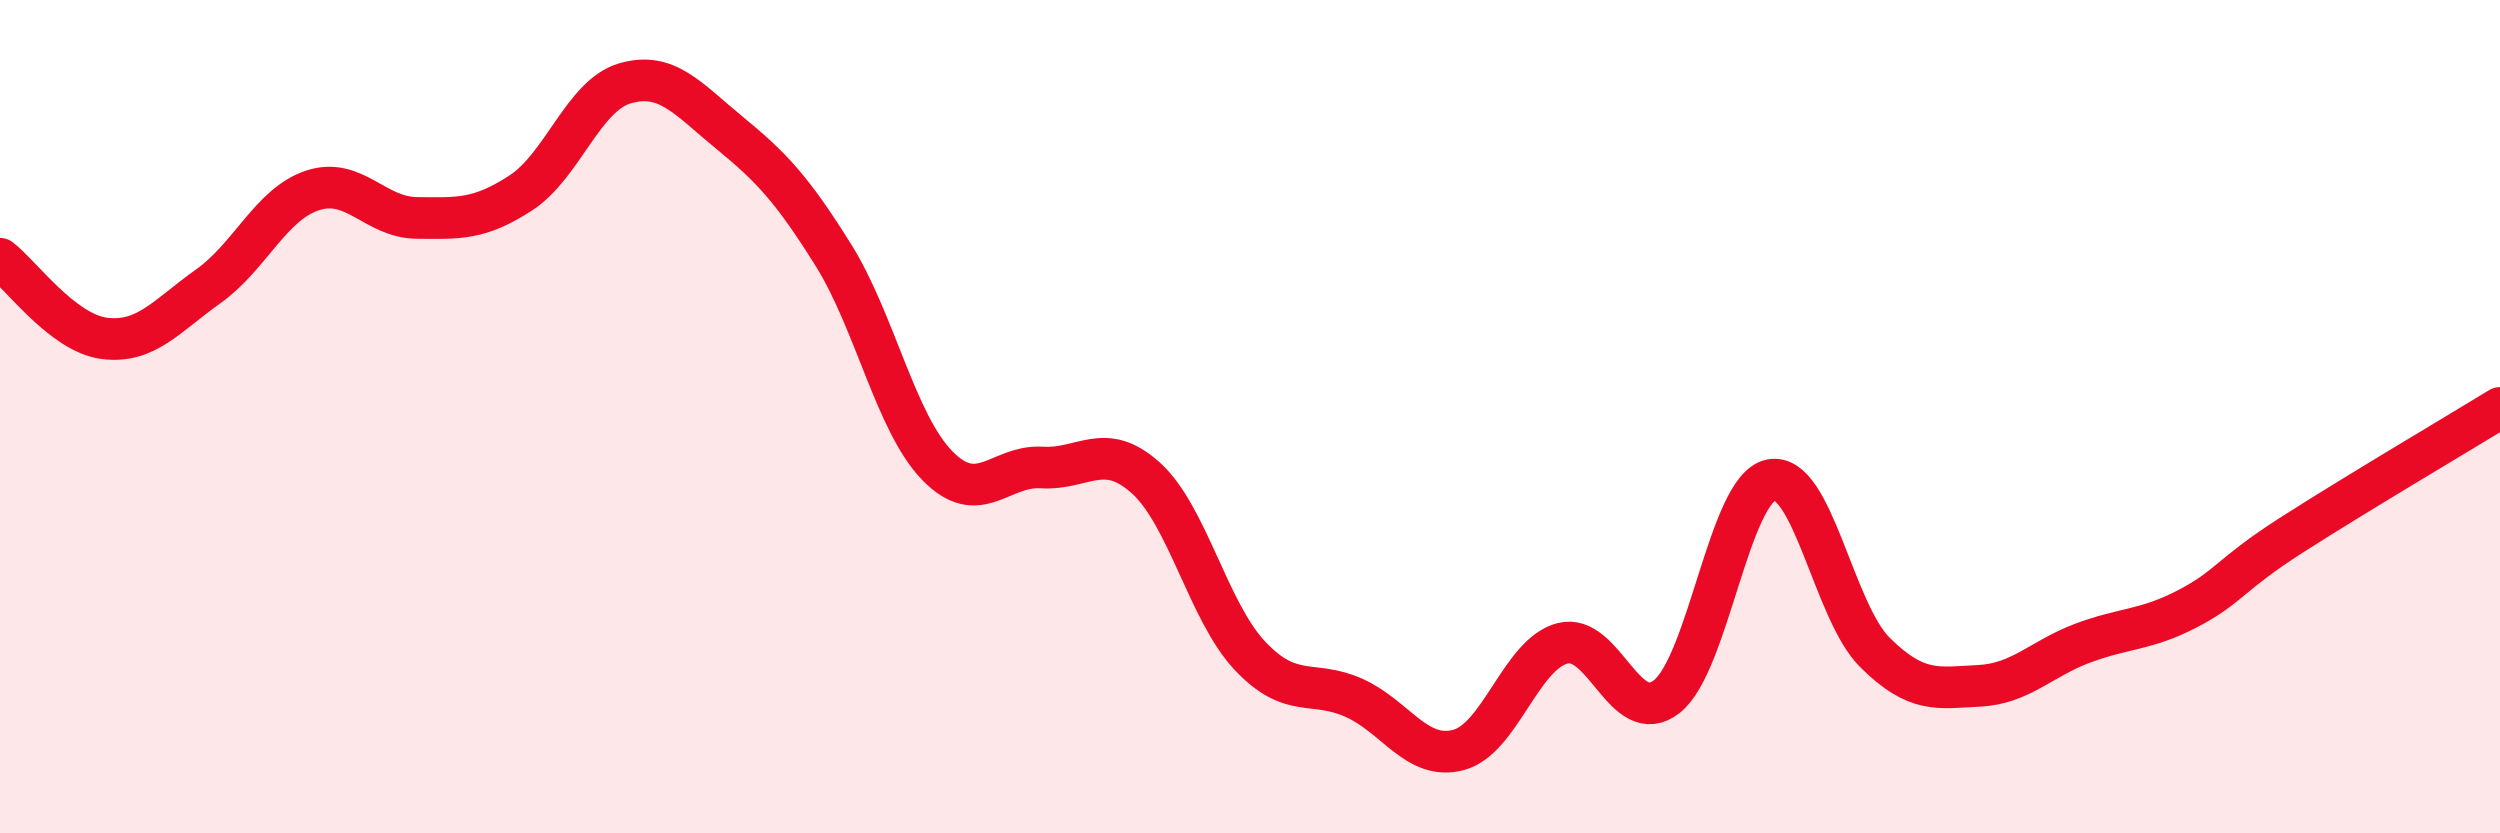 
    <svg width="60" height="20" viewBox="0 0 60 20" xmlns="http://www.w3.org/2000/svg">
      <path
        d="M 0,6.21 C 0.5,6.59 1.5,7.99 2.5,8.12 C 3.5,8.25 4,7.58 5,6.87 C 6,6.16 6.5,4.9 7.5,4.57 C 8.5,4.24 9,5.22 10,5.23 C 11,5.24 11.5,5.28 12.5,4.63 C 13.5,3.98 14,2.29 15,2 C 16,1.71 16.5,2.36 17.5,3.18 C 18.5,4 19,4.52 20,6.12 C 21,7.72 21.5,10.16 22.5,11.18 C 23.5,12.2 24,11.16 25,11.22 C 26,11.28 26.5,10.57 27.5,11.47 C 28.5,12.37 29,14.68 30,15.74 C 31,16.8 31.5,16.3 32.5,16.75 C 33.5,17.2 34,18.26 35,18 C 36,17.74 36.5,15.7 37.5,15.44 C 38.5,15.18 39,17.5 40,16.72 C 41,15.94 41.5,11.73 42.5,11.52 C 43.5,11.31 44,14.67 45,15.66 C 46,16.65 46.5,16.51 47.5,16.46 C 48.5,16.41 49,15.8 50,15.43 C 51,15.06 51.5,15.13 52.5,14.61 C 53.5,14.09 53.5,13.8 55,12.84 C 56.5,11.88 59,10.4 60,9.79L60 20L0 20Z"
        fill="#EB0A25"
        opacity="0.1"
        stroke-linecap="round"
        stroke-linejoin="round"
      />
      <path
        d="M 0,6.21 C 0.5,6.59 1.5,7.99 2.5,8.12 C 3.5,8.25 4,7.58 5,6.87 C 6,6.16 6.5,4.9 7.5,4.57 C 8.5,4.24 9,5.22 10,5.23 C 11,5.24 11.5,5.28 12.5,4.63 C 13.5,3.98 14,2.29 15,2 C 16,1.71 16.5,2.36 17.5,3.18 C 18.5,4 19,4.52 20,6.12 C 21,7.72 21.5,10.16 22.5,11.18 C 23.5,12.2 24,11.16 25,11.22 C 26,11.28 26.5,10.57 27.5,11.47 C 28.5,12.37 29,14.68 30,15.74 C 31,16.8 31.5,16.3 32.5,16.75 C 33.5,17.2 34,18.26 35,18 C 36,17.74 36.5,15.7 37.5,15.44 C 38.5,15.18 39,17.5 40,16.72 C 41,15.94 41.5,11.73 42.5,11.52 C 43.5,11.31 44,14.67 45,15.66 C 46,16.65 46.5,16.51 47.5,16.46 C 48.5,16.41 49,15.8 50,15.43 C 51,15.06 51.5,15.13 52.5,14.61 C 53.5,14.09 53.5,13.8 55,12.84 C 56.5,11.88 59,10.4 60,9.79"
        stroke="#EB0A25"
        stroke-width="1"
        fill="none"
        stroke-linecap="round"
        stroke-linejoin="round"
      />
    </svg>
  